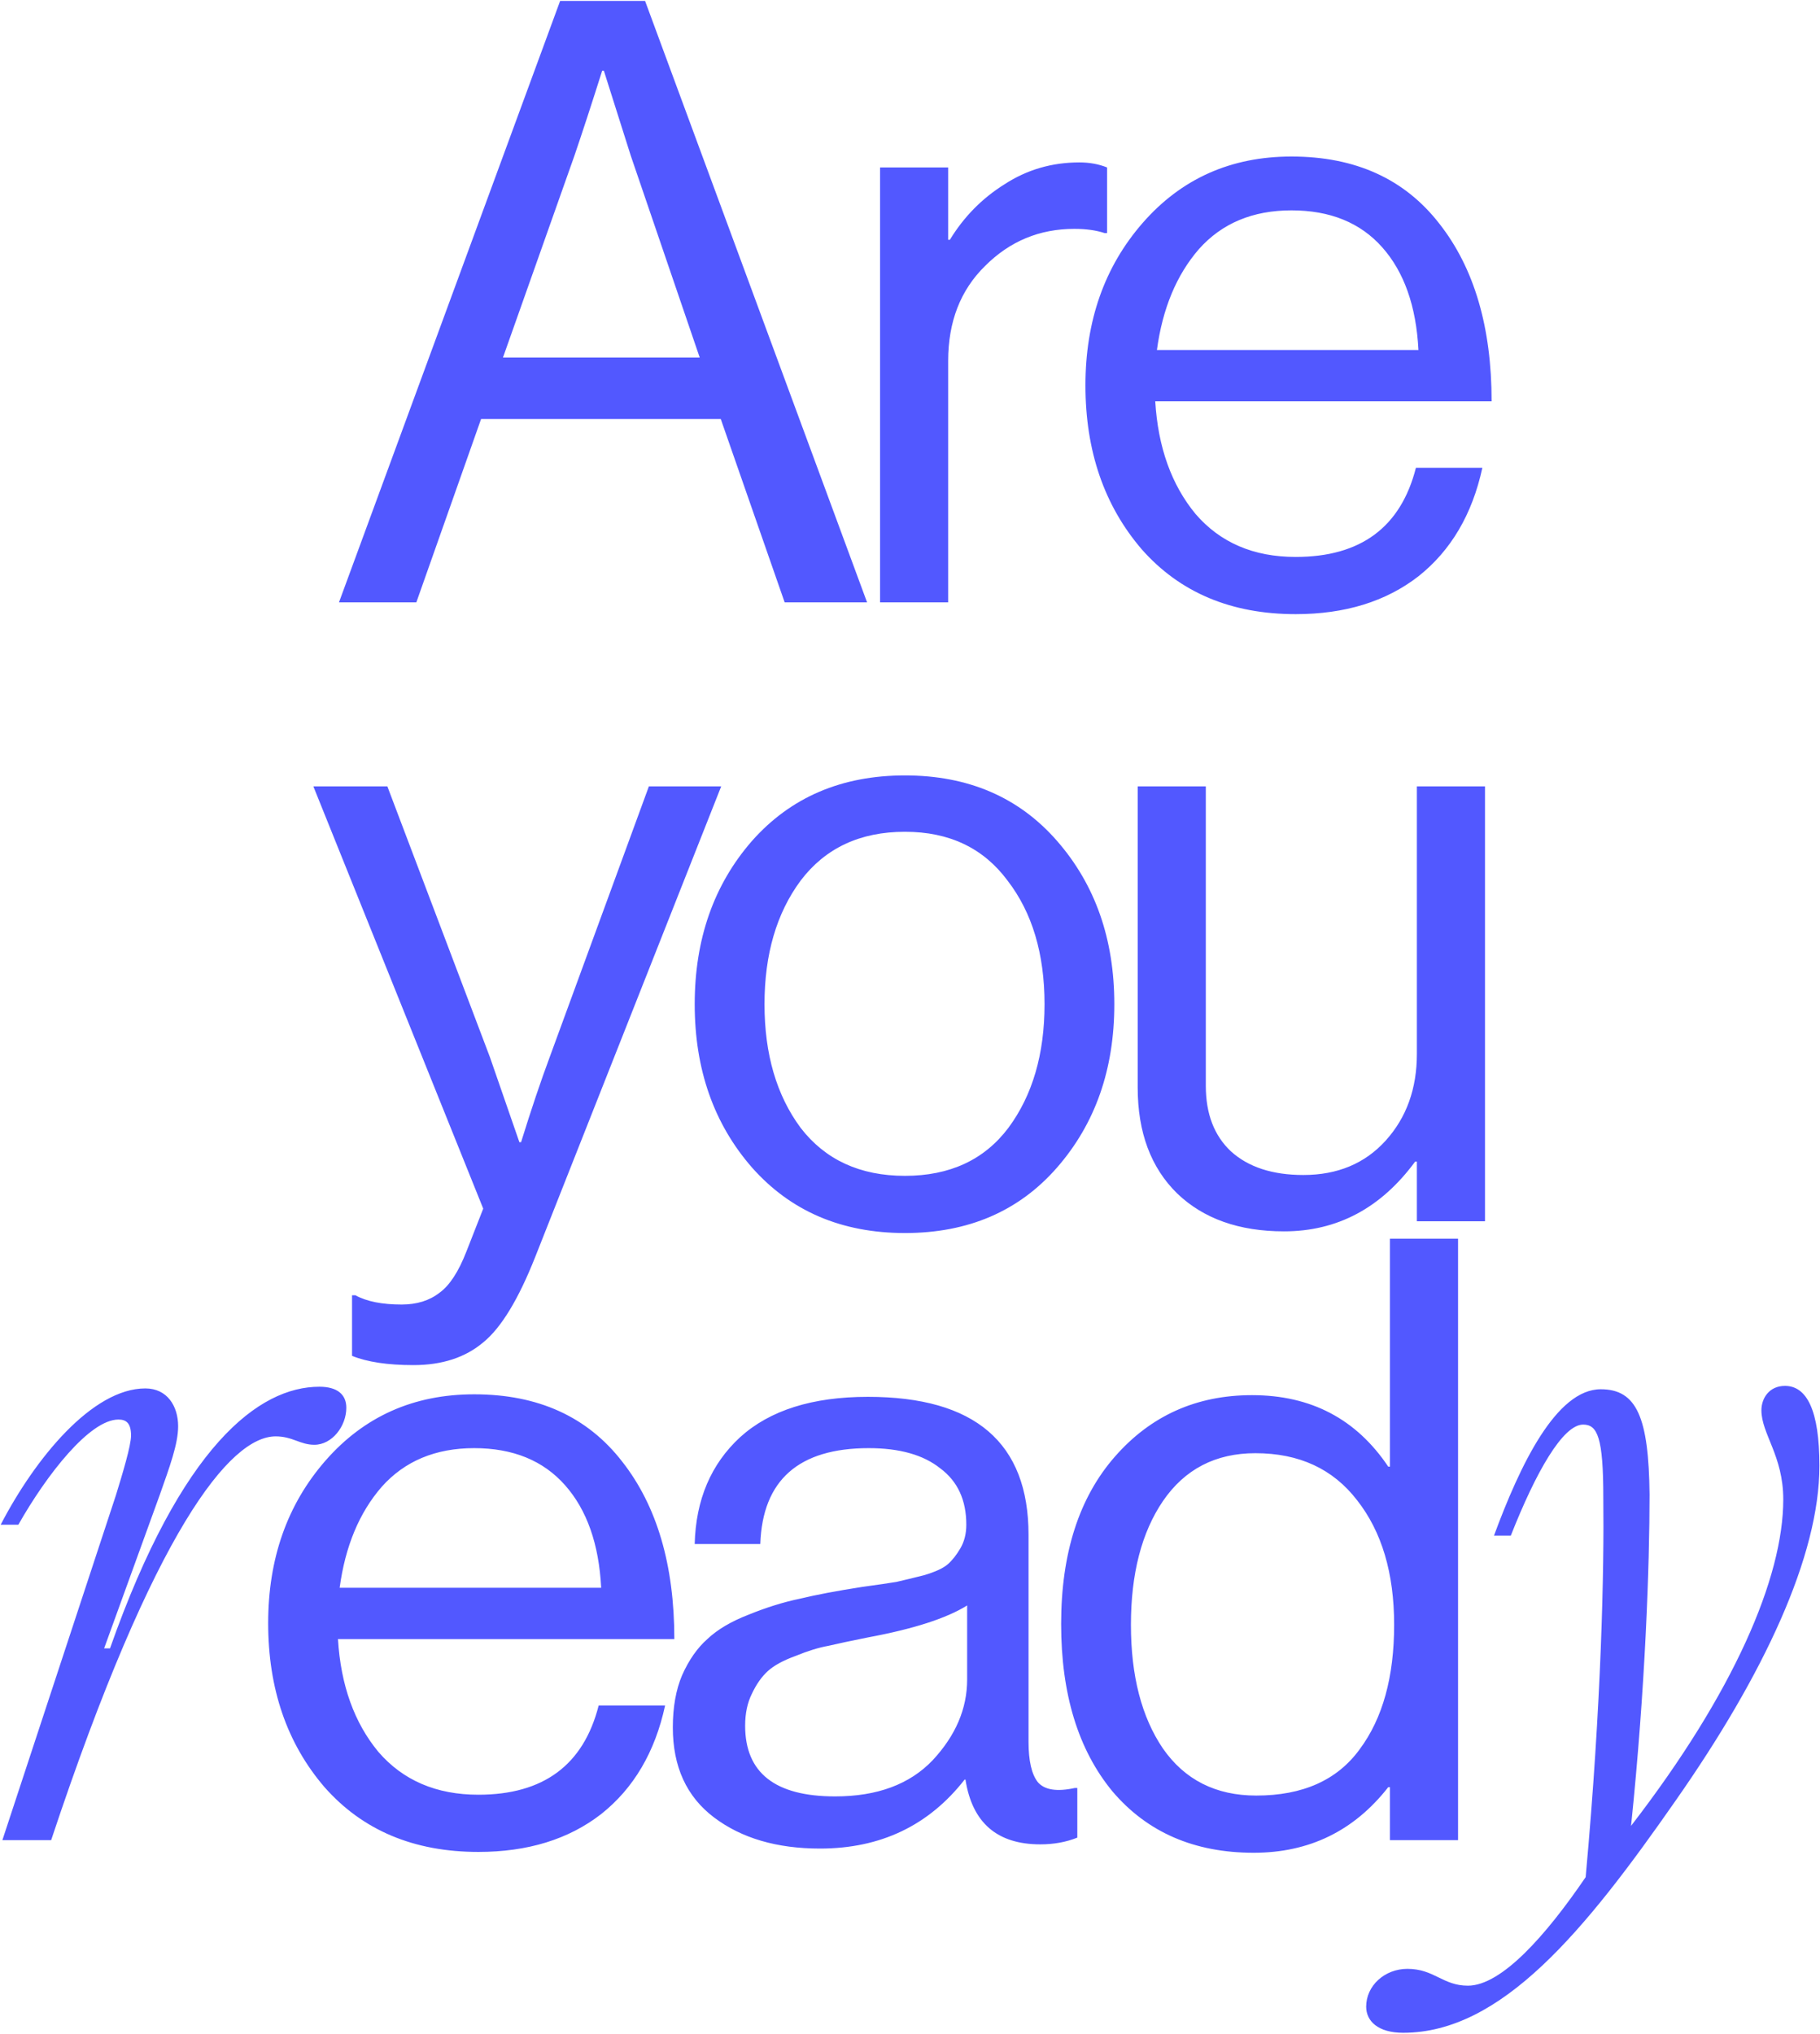 <?xml version="1.0" encoding="UTF-8"?> <svg xmlns="http://www.w3.org/2000/svg" width="1212" height="1354" viewBox="0 0 1212 1354" fill="none"> <path d="M225.733 401L373.013 0.6H429.573L577.413 401H522.533L479.973 278.92H320.373L277.253 401H225.733ZM382.533 103.64L334.933 238.04H465.973L420.053 103.64L402.133 47.08H401.013C393.919 69.48 387.759 88.333 382.533 103.64ZM631.418 111.48V159.64H632.538C641.871 144.333 654.004 132.013 668.938 122.68C683.871 112.973 700.484 108.12 718.778 108.12C725.498 108.12 731.658 109.24 737.258 111.48V155.16H735.578C729.978 153.293 723.258 152.36 715.418 152.36C692.271 152.36 672.484 160.573 656.058 177C639.631 193.053 631.418 214.147 631.418 240.28V401H586.058V111.48H631.418ZM862.833 408.84C819.9 408.84 785.74 394.467 760.353 365.72C735.34 336.6 722.833 300.2 722.833 256.52C722.833 213.587 735.527 177.56 760.913 148.44C786.673 118.947 819.713 104.2 860.033 104.2C902.593 104.2 935.447 119.133 958.593 149C981.74 178.493 993.313 217.88 993.313 267.16H769.313C771.18 297.773 780.14 322.787 796.193 342.2C812.62 361.24 834.833 370.76 862.833 370.76C906.14 370.76 932.833 350.973 942.913 311.4H987.153C980.433 342.387 966.247 366.467 944.593 383.64C922.94 400.44 895.687 408.84 862.833 408.84ZM920.513 164.68C905.953 148.253 885.793 140.04 860.033 140.04C834.273 140.04 813.74 148.627 798.433 165.8C783.5 182.973 774.167 205.373 770.433 233H944.593C943.1 203.88 935.073 181.107 920.513 164.68ZM275.315 908.76C258.141 908.76 244.515 906.707 234.435 902.6V862.28H236.675C244.141 866.387 254.408 868.44 267.475 868.44C277.555 868.44 285.955 865.827 292.675 860.6C299.395 855.747 305.368 846.6 310.595 833.16L321.795 804.6L208.675 523.48H257.955L326.275 703.8L345.875 760.36H346.995C353.715 738.707 360.061 719.853 366.035 703.8L432.115 523.48H480.275L356.515 836.52C345.315 864.893 333.741 883.933 321.795 893.64C309.848 903.72 294.355 908.76 275.315 908.76ZM703.99 777.16C678.604 806.28 644.817 820.84 602.63 820.84C560.444 820.84 526.47 806.28 500.71 777.16C475.324 748.04 462.63 711.827 462.63 668.52C462.63 625.213 475.324 589 500.71 559.88C526.47 530.76 560.444 516.2 602.63 516.2C644.817 516.2 678.604 530.76 703.99 559.88C729.377 589 742.07 625.213 742.07 668.52C742.07 711.827 729.377 748.04 703.99 777.16ZM533.19 750.84C549.617 772.12 572.764 782.76 602.63 782.76C632.497 782.76 655.457 772.12 671.51 750.84C687.564 729.187 695.59 701.747 695.59 668.52C695.59 634.92 687.377 607.48 670.95 586.2C654.897 564.547 632.124 553.72 602.63 553.72C572.764 553.72 549.617 564.547 533.19 586.2C517.137 607.853 509.11 635.293 509.11 668.52C509.11 701.747 517.137 729.187 533.19 750.84ZM988.908 813H943.548V773.24H942.428C919.654 804.227 890.534 819.72 855.068 819.72C825.201 819.72 801.494 811.32 783.948 794.52C766.401 777.347 757.628 753.827 757.628 723.96V523.48H802.988V722.84C802.988 741.507 808.588 756.067 819.788 766.52C831.361 776.973 847.414 782.2 867.948 782.2C890.721 782.2 909.014 774.547 922.828 759.24C936.641 743.933 943.548 724.707 943.548 701.56V523.48H988.908V813ZM34.064 1225C102.944 1017.8 153.344 956.2 183.584 956.2C194.784 956.2 199.824 961.8 209.344 961.8C221.104 961.8 230.624 949.48 230.624 937.16C230.624 928.2 224.464 923.16 212.704 923.16C172.384 923.16 120.864 962.36 73.264 1097.32H69.344L106.304 995.4C113.024 976.36 118.624 961.24 118.624 949.48C118.624 936.04 111.344 924.28 96.784 924.28C61.504 924.28 23.424 970.76 0.464 1015H12.224C31.264 981.4 59.824 945 78.864 945C83.904 945 87.264 947.24 87.264 955.64C87.264 962.36 81.664 980.84 77.184 995.4L1.584 1225H34.064ZM318.583 1232.84C275.65 1232.84 241.49 1218.47 216.103 1189.72C191.09 1160.6 178.583 1124.2 178.583 1080.52C178.583 1037.59 191.277 1001.56 216.663 972.44C242.423 942.947 275.463 928.2 315.783 928.2C358.343 928.2 391.197 943.133 414.343 973C437.49 1002.49 449.063 1041.88 449.063 1091.16H225.063C226.93 1121.77 235.89 1146.79 251.943 1166.2C268.37 1185.24 290.583 1194.76 318.583 1194.76C361.89 1194.76 388.583 1174.97 398.663 1135.4H442.903C436.183 1166.39 421.997 1190.47 400.343 1207.64C378.69 1224.44 351.437 1232.84 318.583 1232.84ZM376.263 988.68C361.703 972.253 341.543 964.04 315.783 964.04C290.023 964.04 269.49 972.627 254.183 989.8C239.25 1006.97 229.917 1029.37 226.183 1057H400.343C398.85 1027.88 390.823 1005.11 376.263 988.68ZM692.777 1227.8C664.031 1227.8 647.417 1213.43 642.937 1184.68H642.377C618.484 1215.29 586.377 1230.6 546.057 1230.6C517.311 1230.6 493.791 1223.69 475.497 1209.88C457.204 1196.07 448.057 1176.09 448.057 1149.96C448.057 1136.52 450.111 1124.95 454.217 1115.24C458.697 1105.16 464.297 1097.13 471.017 1091.16C477.737 1084.81 486.884 1079.4 498.457 1074.92C510.404 1070.07 521.791 1066.52 532.617 1064.28C543.444 1061.67 557.257 1059.05 574.057 1056.44C584.884 1054.95 592.537 1053.83 597.017 1053.08C601.871 1051.96 608.031 1050.47 615.497 1048.6C622.964 1046.36 628.191 1043.93 631.177 1041.32C634.164 1038.71 636.964 1035.16 639.577 1030.68C642.191 1026.2 643.497 1020.97 643.497 1015C643.497 998.573 637.711 986.067 626.137 977.48C614.937 968.52 599.071 964.04 578.537 964.04C531.871 964.04 507.791 985.32 506.297 1027.88H462.617C463.364 998.387 473.444 974.68 492.857 956.76C512.644 938.84 541.017 929.88 577.977 929.88C649.284 929.88 684.937 960.493 684.937 1021.72V1159.48C684.937 1172.17 686.991 1181.13 691.097 1186.36C695.577 1191.59 703.791 1192.89 715.737 1190.28H717.417V1223.32C709.951 1226.31 701.737 1227.8 692.777 1227.8ZM556.137 1195.88C584.137 1195.88 605.791 1187.85 621.097 1171.8C636.404 1155.37 644.057 1137.45 644.057 1118.04V1068.76C630.244 1077.35 608.217 1084.44 577.977 1090.04C566.777 1092.28 558.004 1094.15 551.657 1095.64C545.311 1096.76 538.031 1099 529.817 1102.36C521.604 1105.35 515.444 1108.71 511.337 1112.44C507.231 1116.17 503.684 1121.21 500.697 1127.56C497.711 1133.53 496.217 1140.63 496.217 1148.84C496.217 1180.2 516.191 1195.88 556.137 1195.88ZM834.886 1233.4C795.313 1233.4 763.953 1219.77 740.806 1192.52C718.033 1164.89 706.646 1127.75 706.646 1081.08C706.646 1034.04 718.593 996.893 742.486 969.64C766.379 942.387 796.806 928.76 833.766 928.76C872.966 928.76 903.206 944.627 924.486 976.36H925.606V824.6H970.966V1225H925.606V1189.72H924.486C901.713 1218.84 871.846 1233.4 834.886 1233.4ZM836.566 1195.32C867.553 1195.32 890.513 1185.05 905.446 1164.52C920.753 1143.99 928.406 1116.36 928.406 1081.64C928.406 1047.29 920.193 1019.67 903.766 998.76C887.713 977.853 865.126 967.4 836.006 967.4C809.499 967.4 788.966 978.04 774.406 999.32C760.219 1020.23 753.126 1047.67 753.126 1081.64C753.126 1115.61 760.219 1143.05 774.406 1163.96C788.966 1184.87 809.686 1195.32 836.566 1195.32ZM934.417 1353.24C999.937 1353.24 1055.38 1285.48 1115.86 1198.68C1174.66 1114.68 1211.62 1035.72 1211.62 975.8C1211.62 938.84 1203.22 922.6 1188.66 922.6C1178.02 922.6 1172.98 931 1172.98 938.84C1172.98 954.52 1187.54 969.08 1187.54 998.2C1187.54 1050.28 1154.5 1127 1086.18 1215.48C1095.7 1123.64 1098.5 1041.88 1098.5 994.84C1097.94 943.88 1090.1 924.84 1066.02 924.84C1036.34 924.84 1012.26 975.24 994.897 1022.28H1006.1C1022.9 979.72 1040.82 948.36 1054.26 948.36C1063.78 948.36 1067.7 956.76 1067.7 997.08C1068.26 1043.56 1066.58 1133.16 1055.94 1249.64C1029.62 1288.28 999.937 1321.88 977.537 1321.88C960.737 1321.88 955.137 1310.68 937.217 1310.68C922.097 1310.68 909.777 1321.88 909.777 1335.88C909.777 1345.4 917.617 1353.24 934.417 1353.24Z" fill="#5258FF"></path> </svg> 